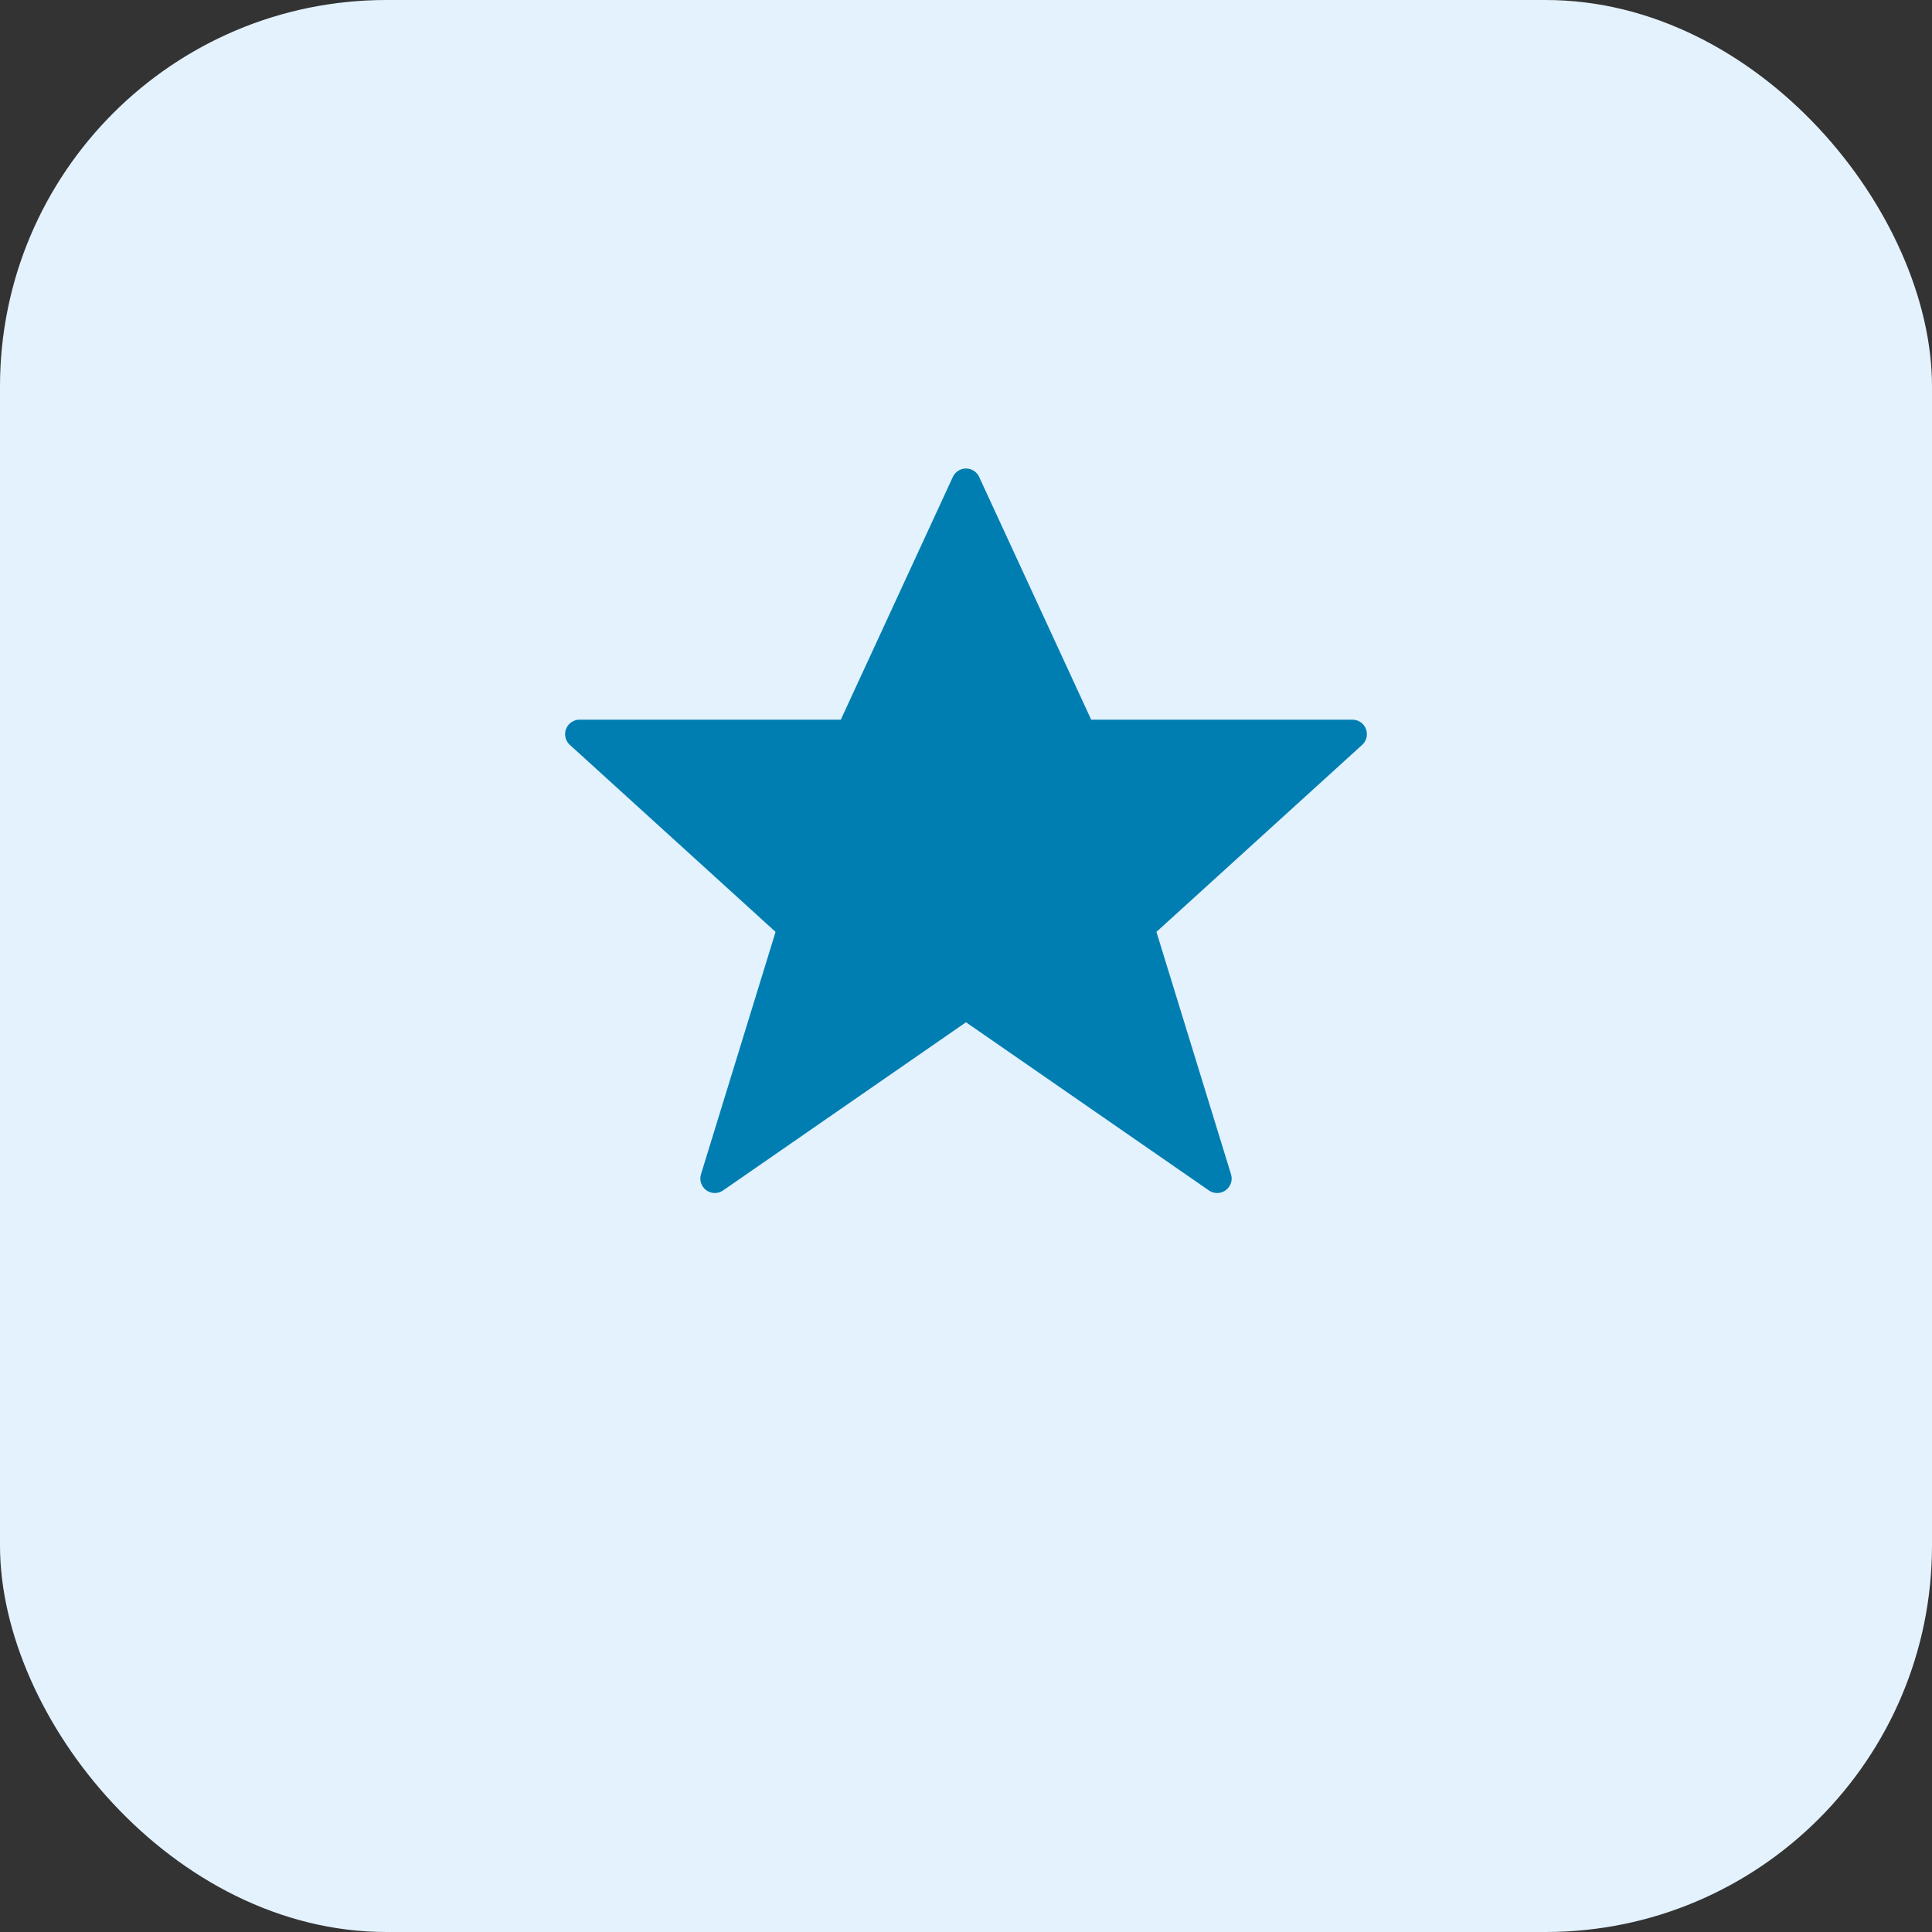 <svg width="100" height="100" viewBox="0 0 100 100" xmlns="http://www.w3.org/2000/svg">
  <rect x="0" y="0" width="100" height="100" fill="#333333" stroke="none"/>
  <rect width="100" height="100" rx="20" fill="#E3F2FD"/>
  <path d="M50 25 L56 38 L70 38 L59 48 L63 61 L50 52 L37 61 L41 48 L30 38 L44 38 Z" fill="#007eb2" stroke="#007eb2" stroke-width="1.5" stroke-linejoin="round"/>
</svg>
